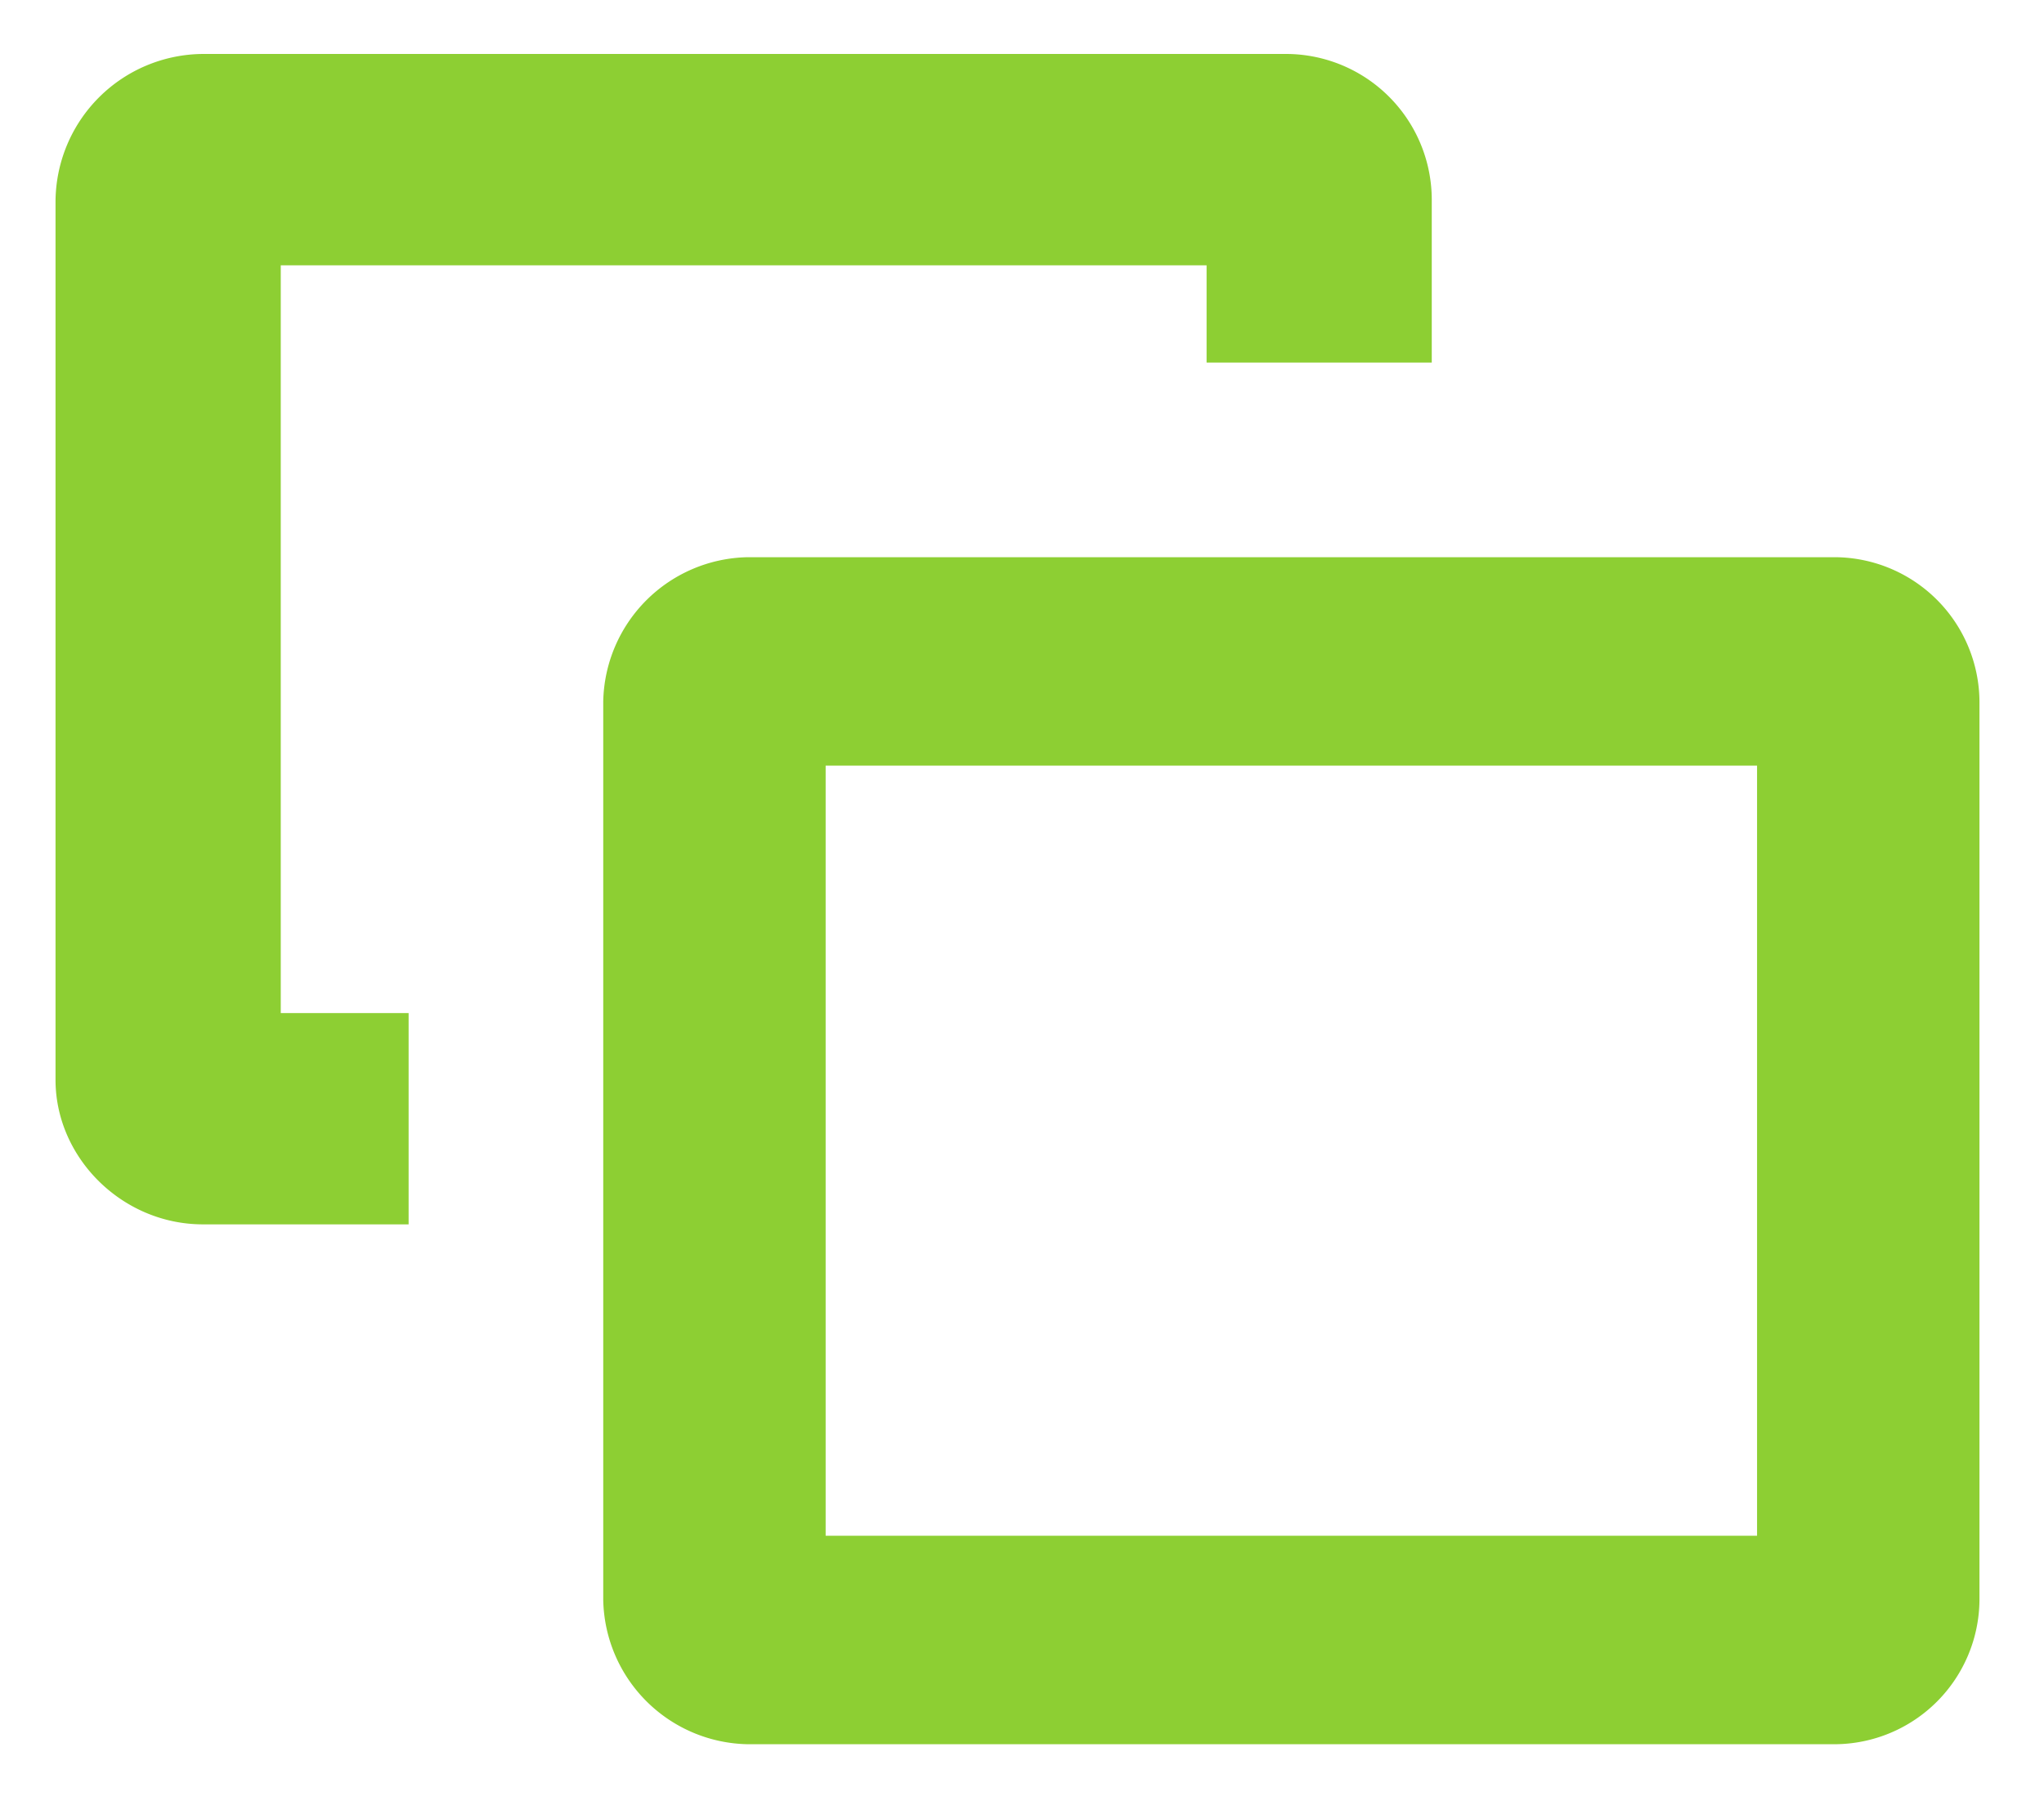 <?xml version="1.0"?>
<svg xmlns="http://www.w3.org/2000/svg" xmlns:xlink="http://www.w3.org/1999/xlink" id="Ebene_1" data-name="Ebene 1" viewBox="-5 -5 340 300" width="227" height="200"><defs><style>.cls-1{fill:#8dcf33;filter:url(#AI_AbgeflachteKanteMitSchatten_1);}</style><filter id="AI_AbgeflachteKanteMitSchatten_1" x="-36" y="-52.29" width="140" height="140" name="AI_AbgeflachteKanteMitSchatten_1"><feGaussianBlur result="blur" stdDeviation="4" in="SourceAlpha"/><feOffset result="offsetBlur" dx="4" dy="4" in="blur"/><feSpecularLighting result="specOut" surfaceScale="5" specularExponent="10" in="blur"><fePointLight x="-5000" y="-10000" z="-20000"/></feSpecularLighting><feComposite result="specOut" operator="in" in="specOut" in2="SourceAlpha"/><feComposite result="litPaint" operator="arithmetic" k2="1" k3="1" in="SourceGraphic" in2="specOut"/><feMerge><feMergeNode in="offsetBlur"/><feMergeNode in="litPaint"/></feMerge></filter></defs><title>lizenzen</title><path class="cls-1" d="M131.33,116.12a24.52,24.52,0,0,0-24.09,24.08V289.8a24.52,24.52,0,0,0,24.09,24.08H312.42A24.21,24.21,0,0,0,336.5,289.8V140.2a24.21,24.21,0,0,0-24.08-24.08H131.33Zm168.12,34.74V279.15H144.29V150.85H299.45ZM245.26,83.7V56.83a24.31,24.31,0,0,0-24.08-24.55H40.55A24.71,24.71,0,0,0,16,56.83V203.19c0,13,11.12,24.08,24.55,24.08H74.82v-35.2H53.52V67.49H207.75V83.7h37.52Z" transform="translate(-16 -32.29)"/></svg>

